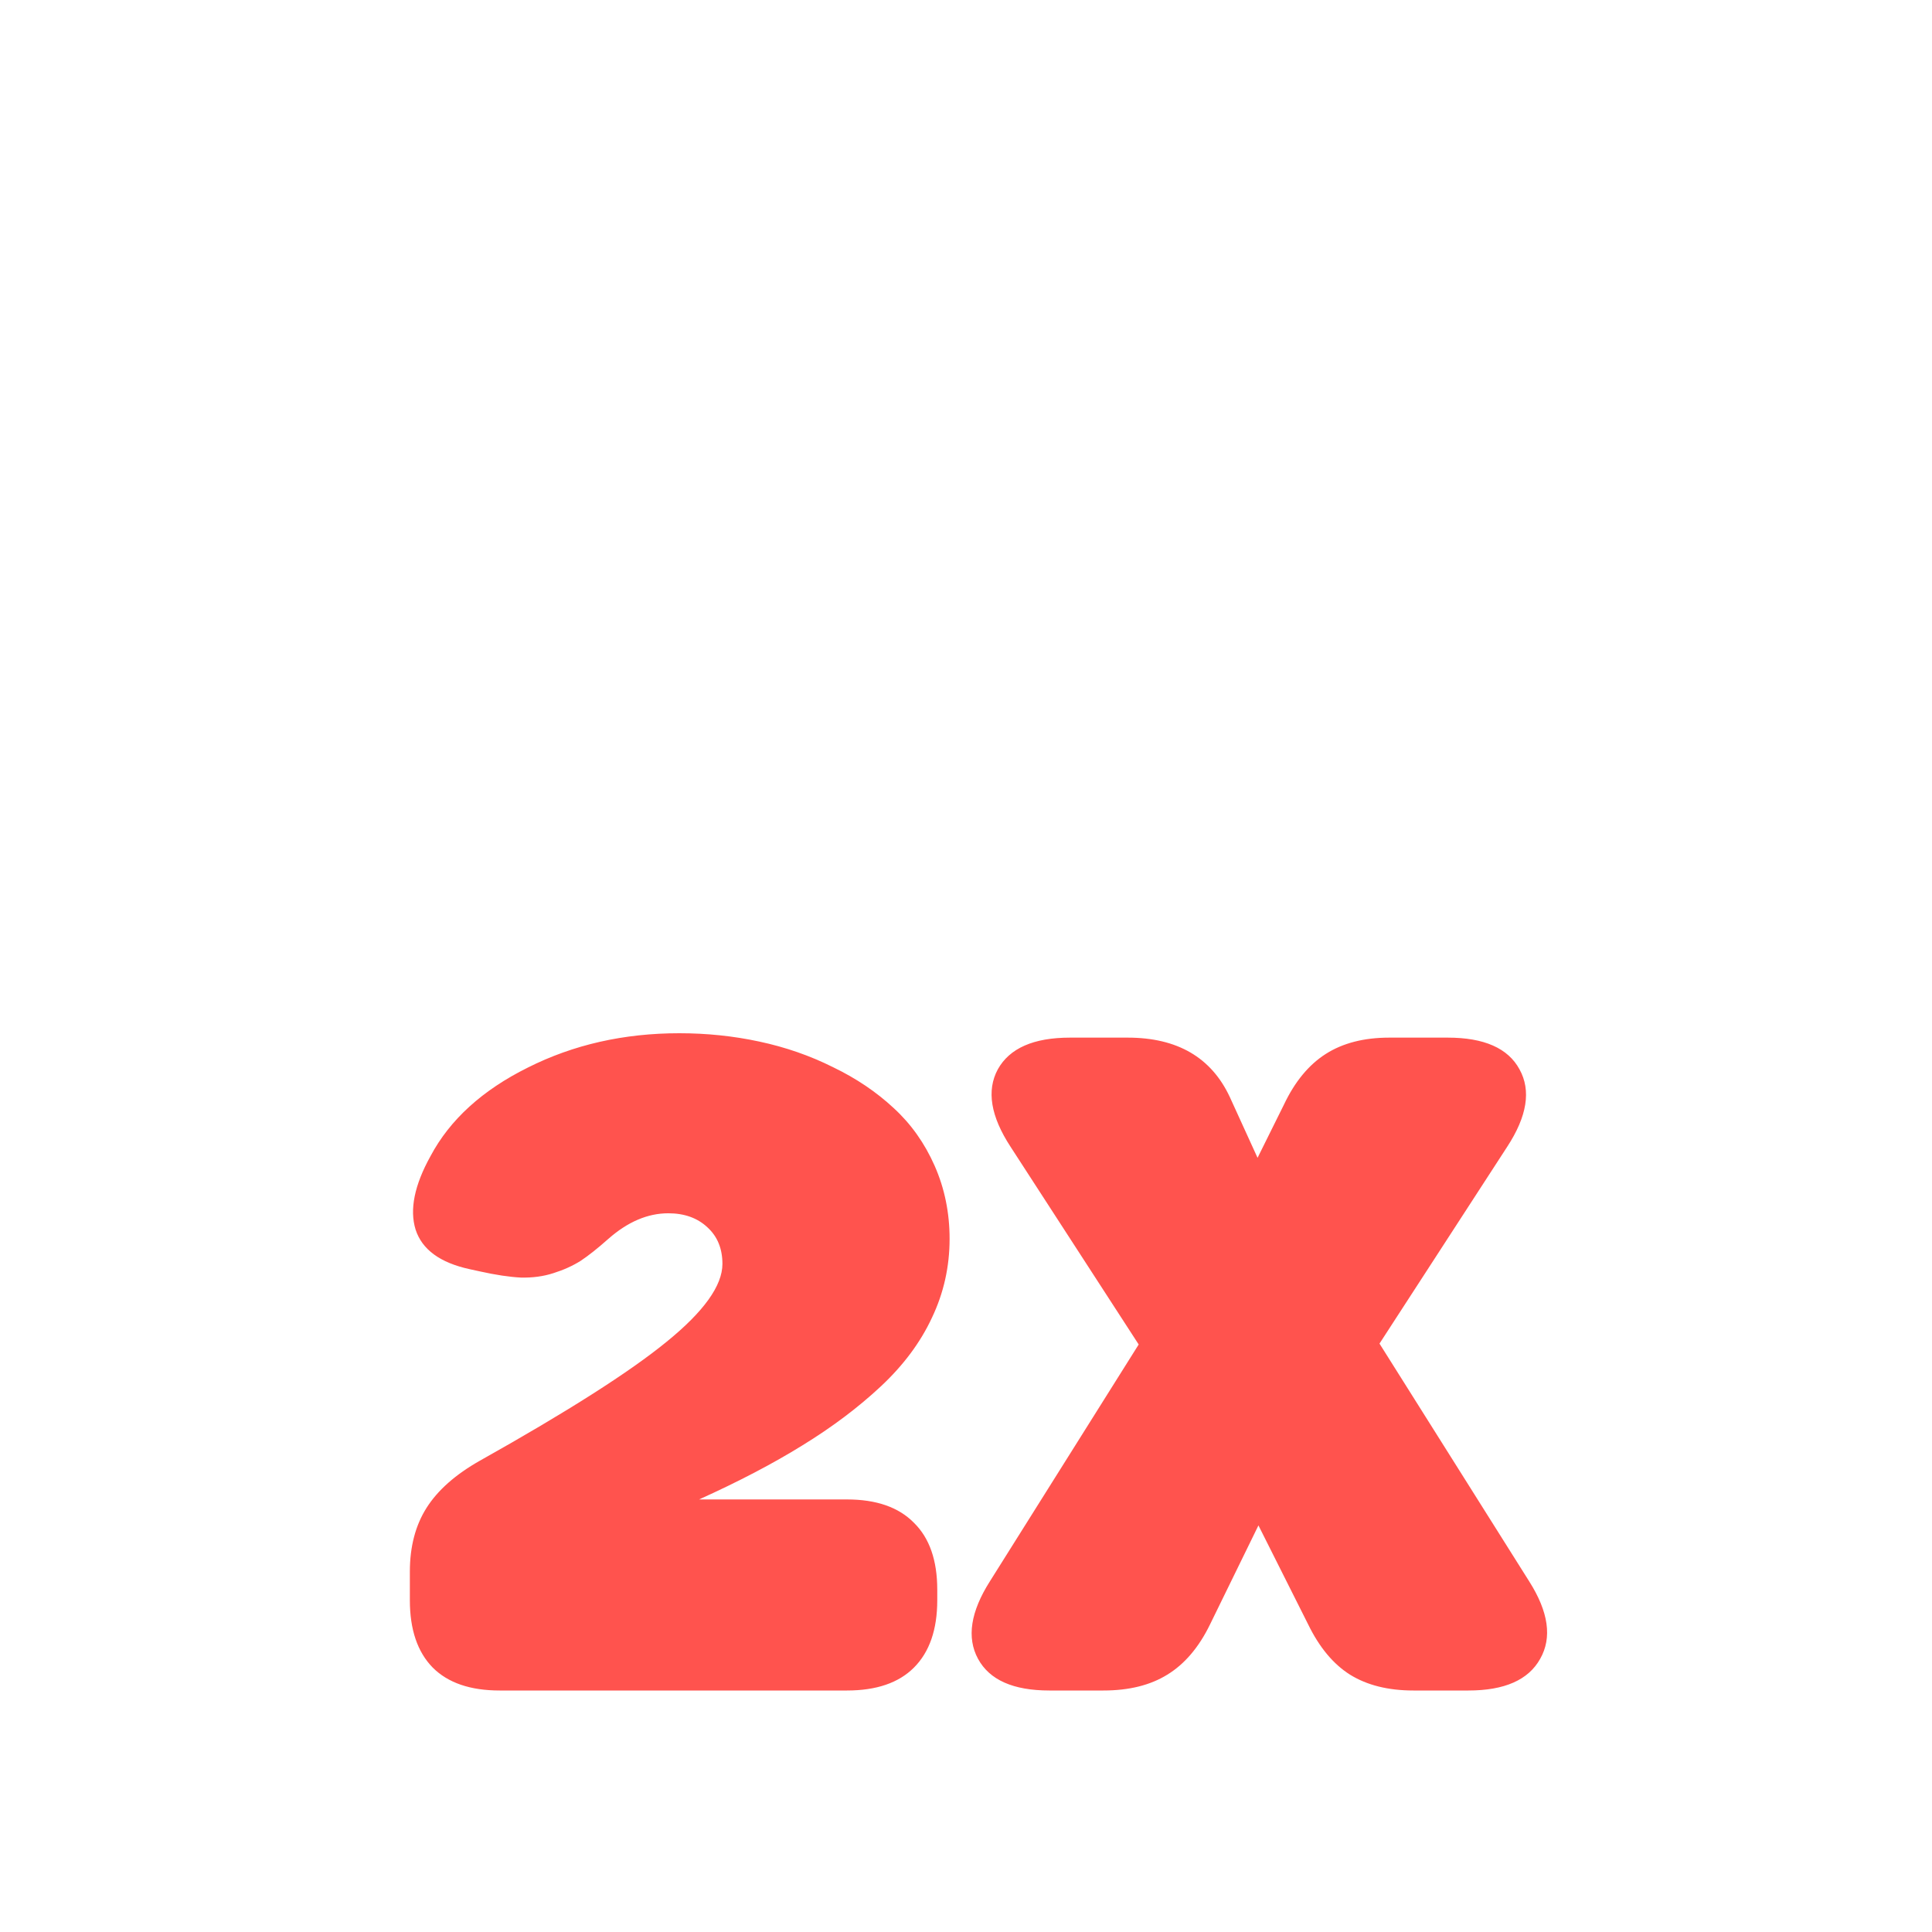 <svg width="120" height="120" viewBox="0 0 120 120" fill="none" xmlns="http://www.w3.org/2000/svg">
<path d="M31.035 105C29.212 105 27.827 104.526 26.879 103.578C25.931 102.612 25.457 101.217 25.457 99.394V97.617C25.457 96.068 25.803 94.746 26.496 93.652C27.189 92.559 28.292 91.583 29.805 90.727C35.237 87.682 39.102 85.221 41.399 83.344C43.714 81.466 44.871 79.853 44.871 78.504C44.871 77.556 44.561 76.799 43.942 76.234C43.322 75.651 42.511 75.359 41.508 75.359C40.232 75.359 38.992 75.888 37.789 76.945C37.133 77.529 36.559 77.984 36.067 78.312C35.574 78.622 35.009 78.878 34.371 79.078C33.752 79.279 33.077 79.37 32.348 79.352C31.637 79.315 30.789 79.188 29.805 78.969L29.176 78.832C27.335 78.431 26.214 77.611 25.813 76.371C25.43 75.132 25.74 73.609 26.742 71.805C27.945 69.544 29.96 67.712 32.785 66.309C35.611 64.887 38.746 64.176 42.192 64.176C43.905 64.176 45.564 64.349 47.168 64.695C48.791 65.042 50.313 65.57 51.734 66.281C53.175 66.974 54.432 67.822 55.508 68.824C56.584 69.809 57.431 71.003 58.051 72.406C58.671 73.81 58.981 75.323 58.981 76.945C58.981 78.677 58.616 80.309 57.887 81.84C57.176 83.371 56.119 84.793 54.715 86.106C53.311 87.418 51.689 88.639 49.848 89.769C48.025 90.9 45.883 92.021 43.422 93.133H52.609C54.432 93.133 55.818 93.616 56.766 94.582C57.732 95.53 58.215 96.915 58.215 98.738V99.394C58.215 101.217 57.732 102.612 56.766 103.578C55.818 104.526 54.432 105 52.609 105H31.035ZM65.176 105C62.933 105 61.457 104.344 60.746 103.031C60.035 101.719 60.281 100.115 61.484 98.219L70.726 83.508L62.769 71.231C61.53 69.335 61.266 67.731 61.976 66.418C62.706 65.106 64.2 64.449 66.461 64.449H70.043C73.124 64.449 75.238 65.68 76.387 68.141L78.109 71.914L79.75 68.606C80.424 67.184 81.29 66.135 82.347 65.461C83.405 64.787 84.717 64.449 86.285 64.449H89.922C92.182 64.449 93.668 65.106 94.379 66.418C95.108 67.731 94.853 69.335 93.613 71.231L85.683 83.453L94.98 98.219C96.183 100.115 96.411 101.719 95.664 103.031C94.935 104.344 93.449 105 91.207 105H87.789C86.221 105 84.909 104.672 83.851 104.016C82.812 103.359 81.947 102.32 81.254 100.898L78.164 94.746L75.156 100.898C74.463 102.32 73.579 103.359 72.504 104.016C71.447 104.672 70.125 105 68.539 105H65.176Z" fill="#FF534E"/>
</svg>
